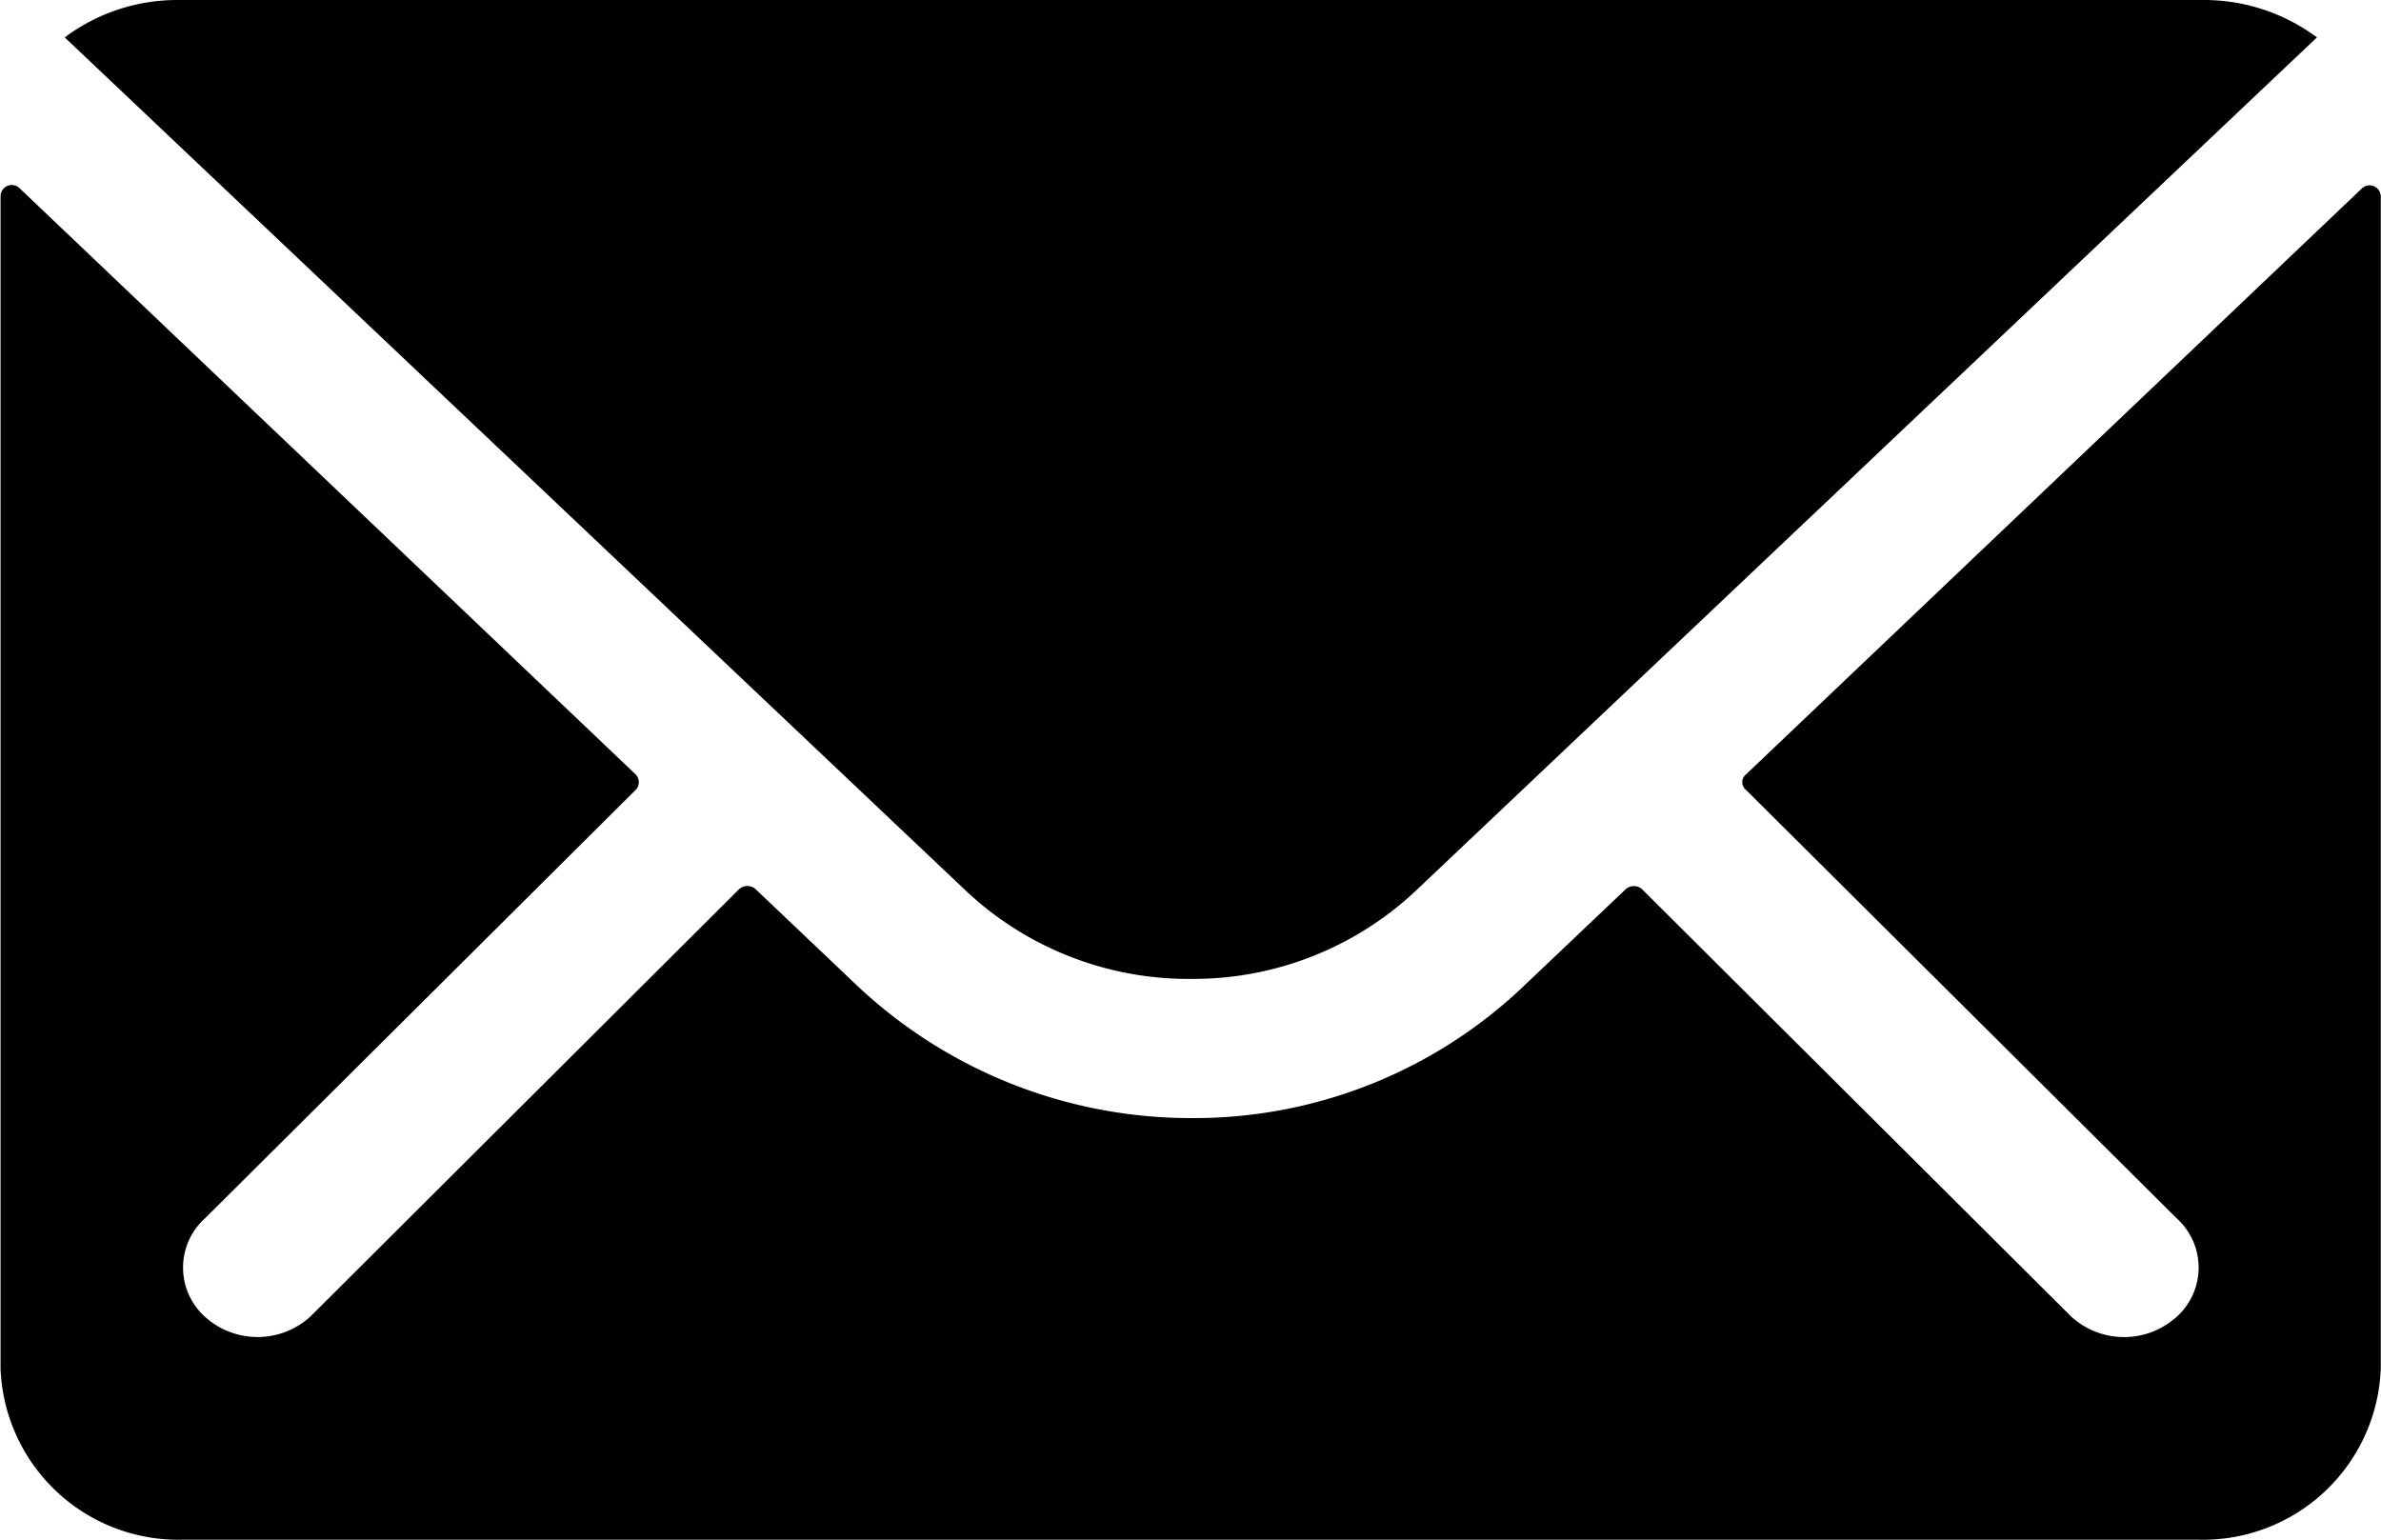 <?xml version="1.0" encoding="UTF-8"?>
<svg xmlns="http://www.w3.org/2000/svg" width="21.263" height="13.75" viewBox="0 0 21.263 13.75">
  <g id="Mail_icon" data-name="Mail icon" transform="translate(-783 -1915)">
    <path id="Pfad_874" data-name="Pfad 874" d="M24.465,10.343l-5.5,5.233a.088.088,0,0,0,0,.134l3.849,3.829a.591.591,0,0,1,0,.878.7.7,0,0,1-.941,0L18.04,16.6a.11.11,0,0,0-.148,0l-.935.888a4.264,4.264,0,0,1-2.934,1.155,4.347,4.347,0,0,1-3-1.189l-.9-.855a.11.11,0,0,0-.148,0L6.145,20.417a.7.7,0,0,1-.94,0,.591.591,0,0,1,0-.878L9.054,15.71a.1.1,0,0,0,0-.134l-5.5-5.233a.1.1,0,0,0-.174.067V20.88a1.589,1.589,0,0,0,1.636,1.528H23a1.589,1.589,0,0,0,1.636-1.528V10.41A.1.1,0,0,0,24.465,10.343Z" transform="translate(779.625 1906.342)"></path>
    <path id="Pfad_875" data-name="Pfad 875" d="M14.28,16.617a2.9,2.9,0,0,0,2.007-.783l8.052-7.625a1.689,1.689,0,0,0-1.016-.334H5.242a1.678,1.678,0,0,0-1.016.334l8.052,7.625A2.9,2.9,0,0,0,14.28,16.617Z" transform="translate(779.352 1907.125)"></path>
  </g>
</svg>
